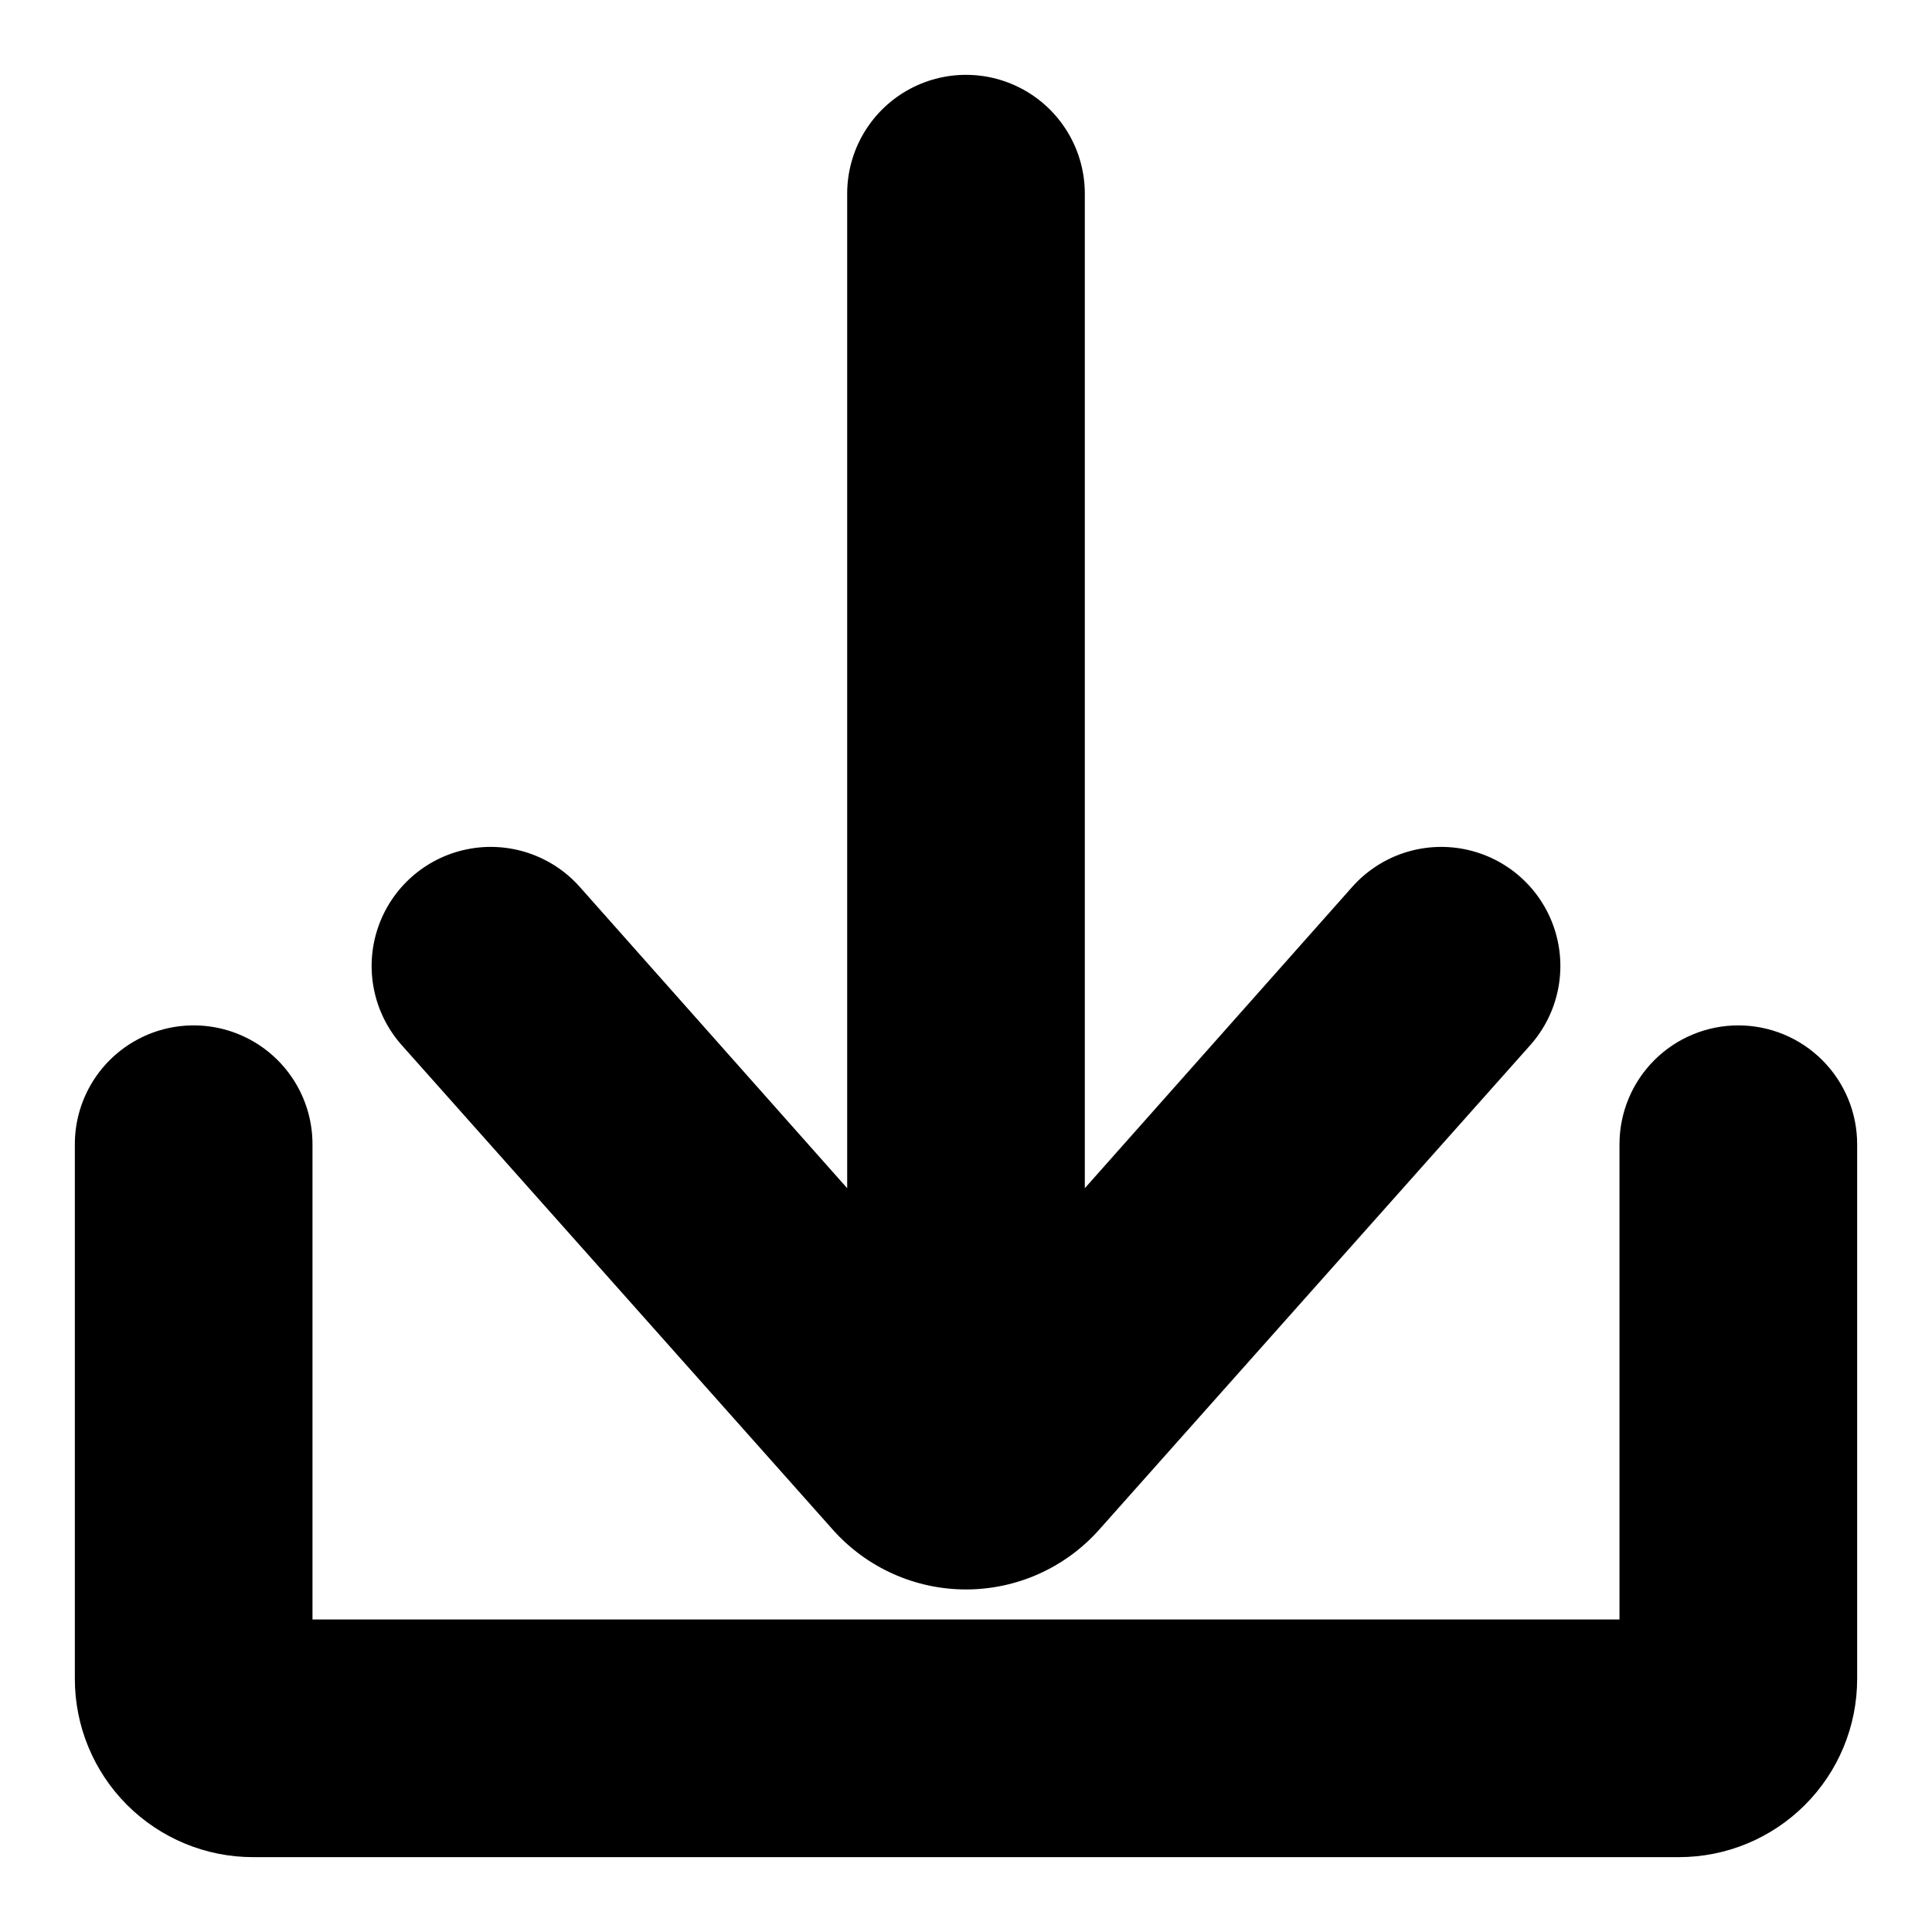 <?xml version="1.0" encoding="UTF-8"?>
<!-- Uploaded to: ICON Repo, www.iconrepo.com, Generator: ICON Repo Mixer Tools -->
<svg fill="#000000" width="800px" height="800px" version="1.1" viewBox="144 144 512 512" xmlns="http://www.w3.org/2000/svg">
 <g>
  <path d="m604.67 415.74c-8.352 0-16.359 3.316-22.266 9.223s-9.223 13.914-9.223 22.266v125.95h-346.37v-125.95c0-11.25-6-21.645-15.742-27.27-9.742-5.625-21.746-5.625-31.488 0-9.742 5.625-15.746 16.02-15.746 27.27v141.7c0 12.527 4.977 24.543 13.836 33.398 8.859 8.859 20.871 13.836 33.398 13.836h377.86c12.527 0 24.543-4.977 33.398-13.836 8.859-8.855 13.836-20.871 13.836-33.398v-141.7c0-8.352-3.32-16.359-9.223-22.266-5.906-5.906-13.914-9.223-22.266-9.223z"/>
  <path d="m364.73 549.41c8.965 10.059 21.797 15.812 35.27 15.812s26.305-5.754 35.266-15.812l114.3-128.47c7.481-8.438 9.895-20.223 6.328-30.922-3.566-10.695-12.57-18.68-23.617-20.938-11.047-2.262-22.461 1.543-29.941 9.98l-70.848 79.824v-263.56c0-11.246-6.004-21.645-15.746-27.27-9.742-5.625-21.746-5.625-31.488 0-9.742 5.625-15.742 16.023-15.742 27.27v263.56l-70.848-79.824c-7.484-8.438-18.898-12.242-29.945-9.98-11.047 2.258-20.047 10.242-23.613 20.938-3.566 10.699-1.156 22.484 6.324 30.922z"/>
 </g>
</svg>